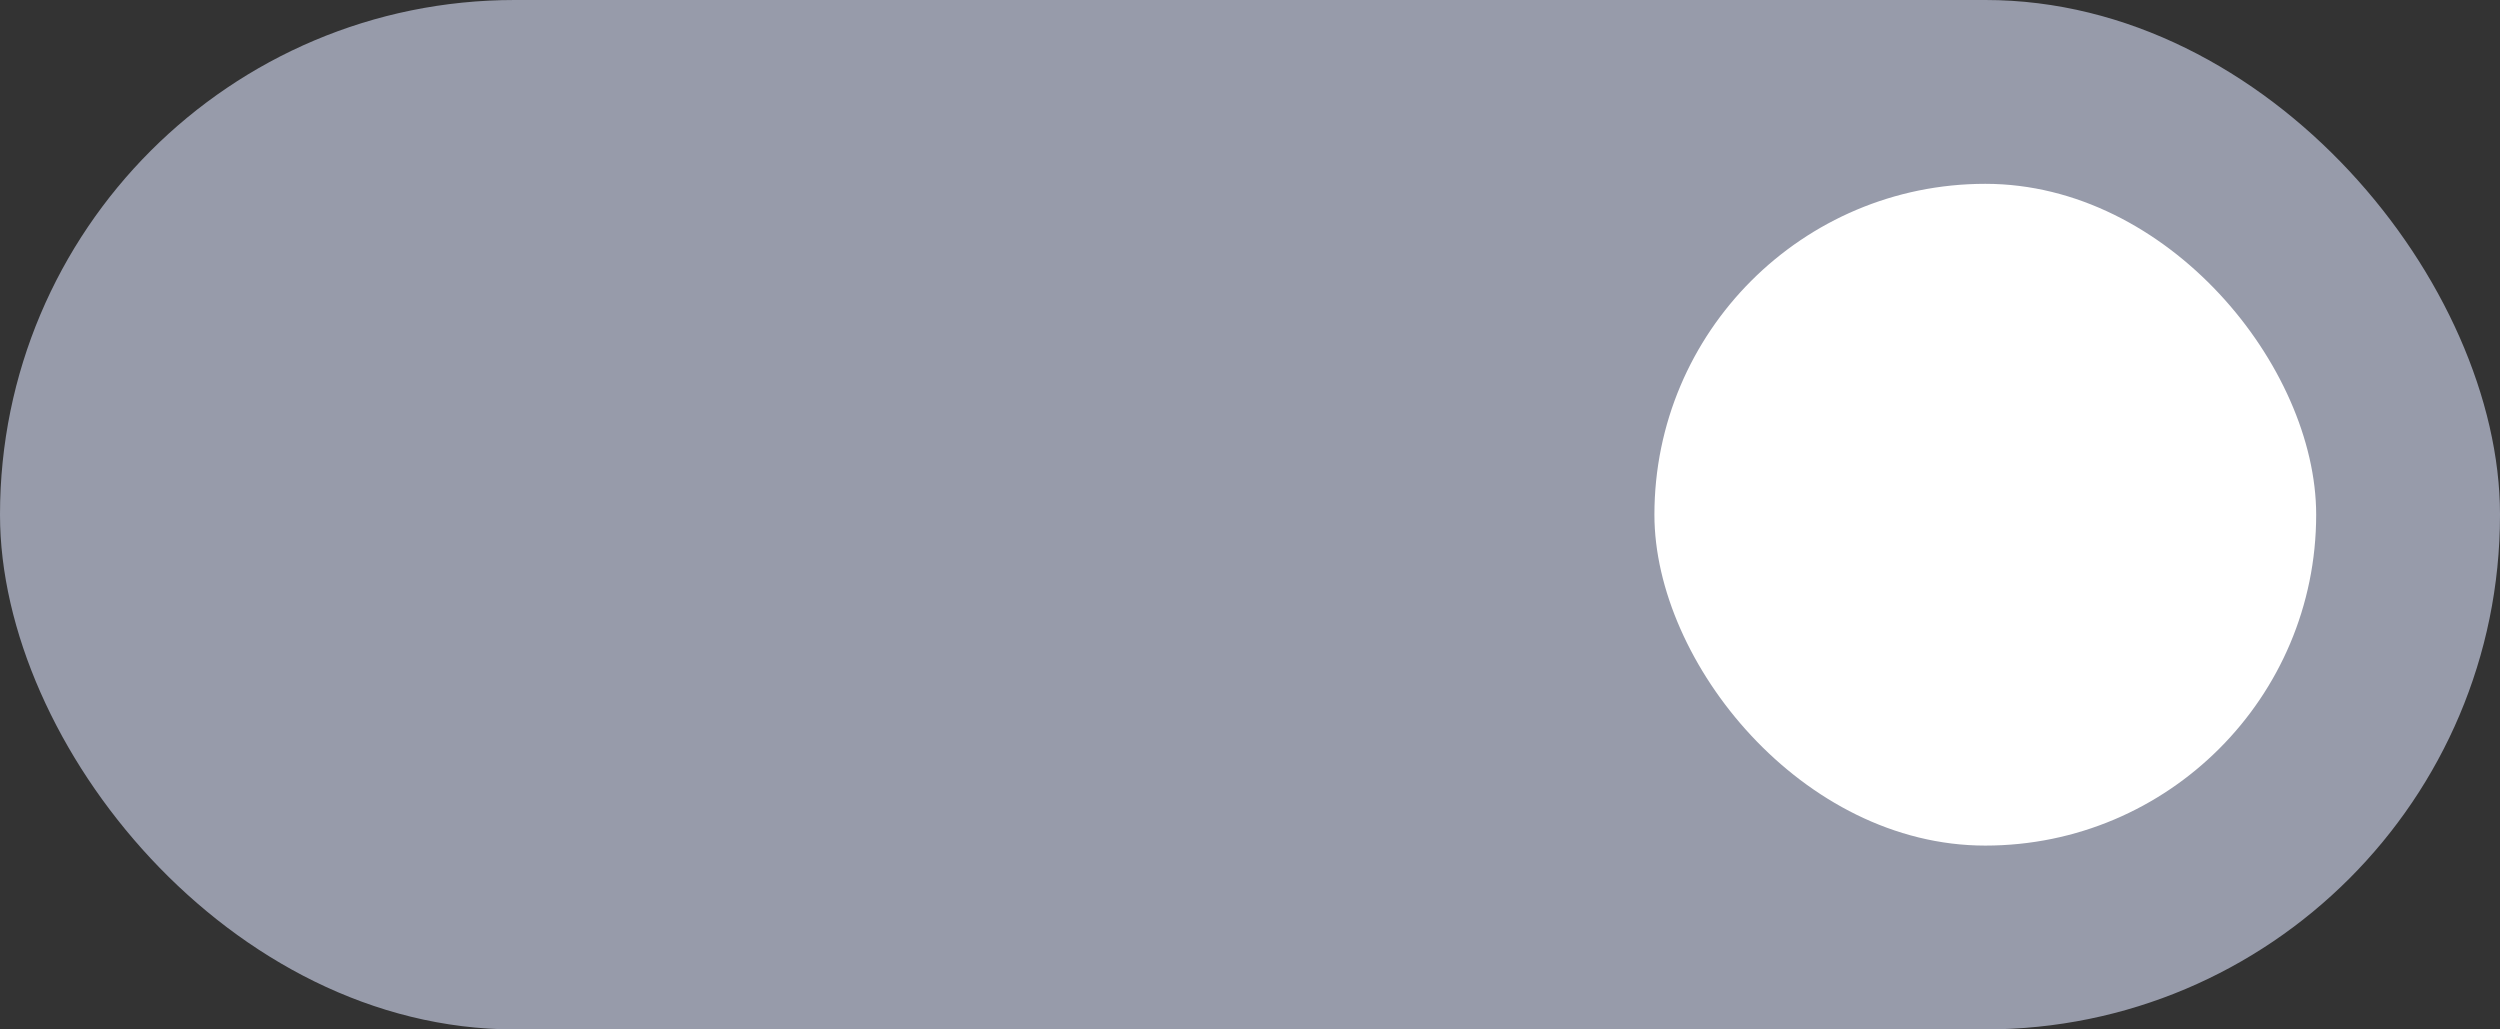 <svg xmlns="http://www.w3.org/2000/svg" viewBox="0 0 34 14"><rect x="0" y="0" width="34" height="14" fill="#333333" stroke="none"/><defs><style>.cls-1{fill:#979baa;}.cls-2{fill:#fff;}</style></defs><title>enable-icon</title><g id="Layer_2" data-name="Layer 2"><g id="Layer_1-2" data-name="Layer 1"><rect class="cls-1" width="34" height="14" rx="7"/><rect class="cls-2" x="22.5" y="2.5" width="9" height="9" rx="4.5"/></g></g></svg>